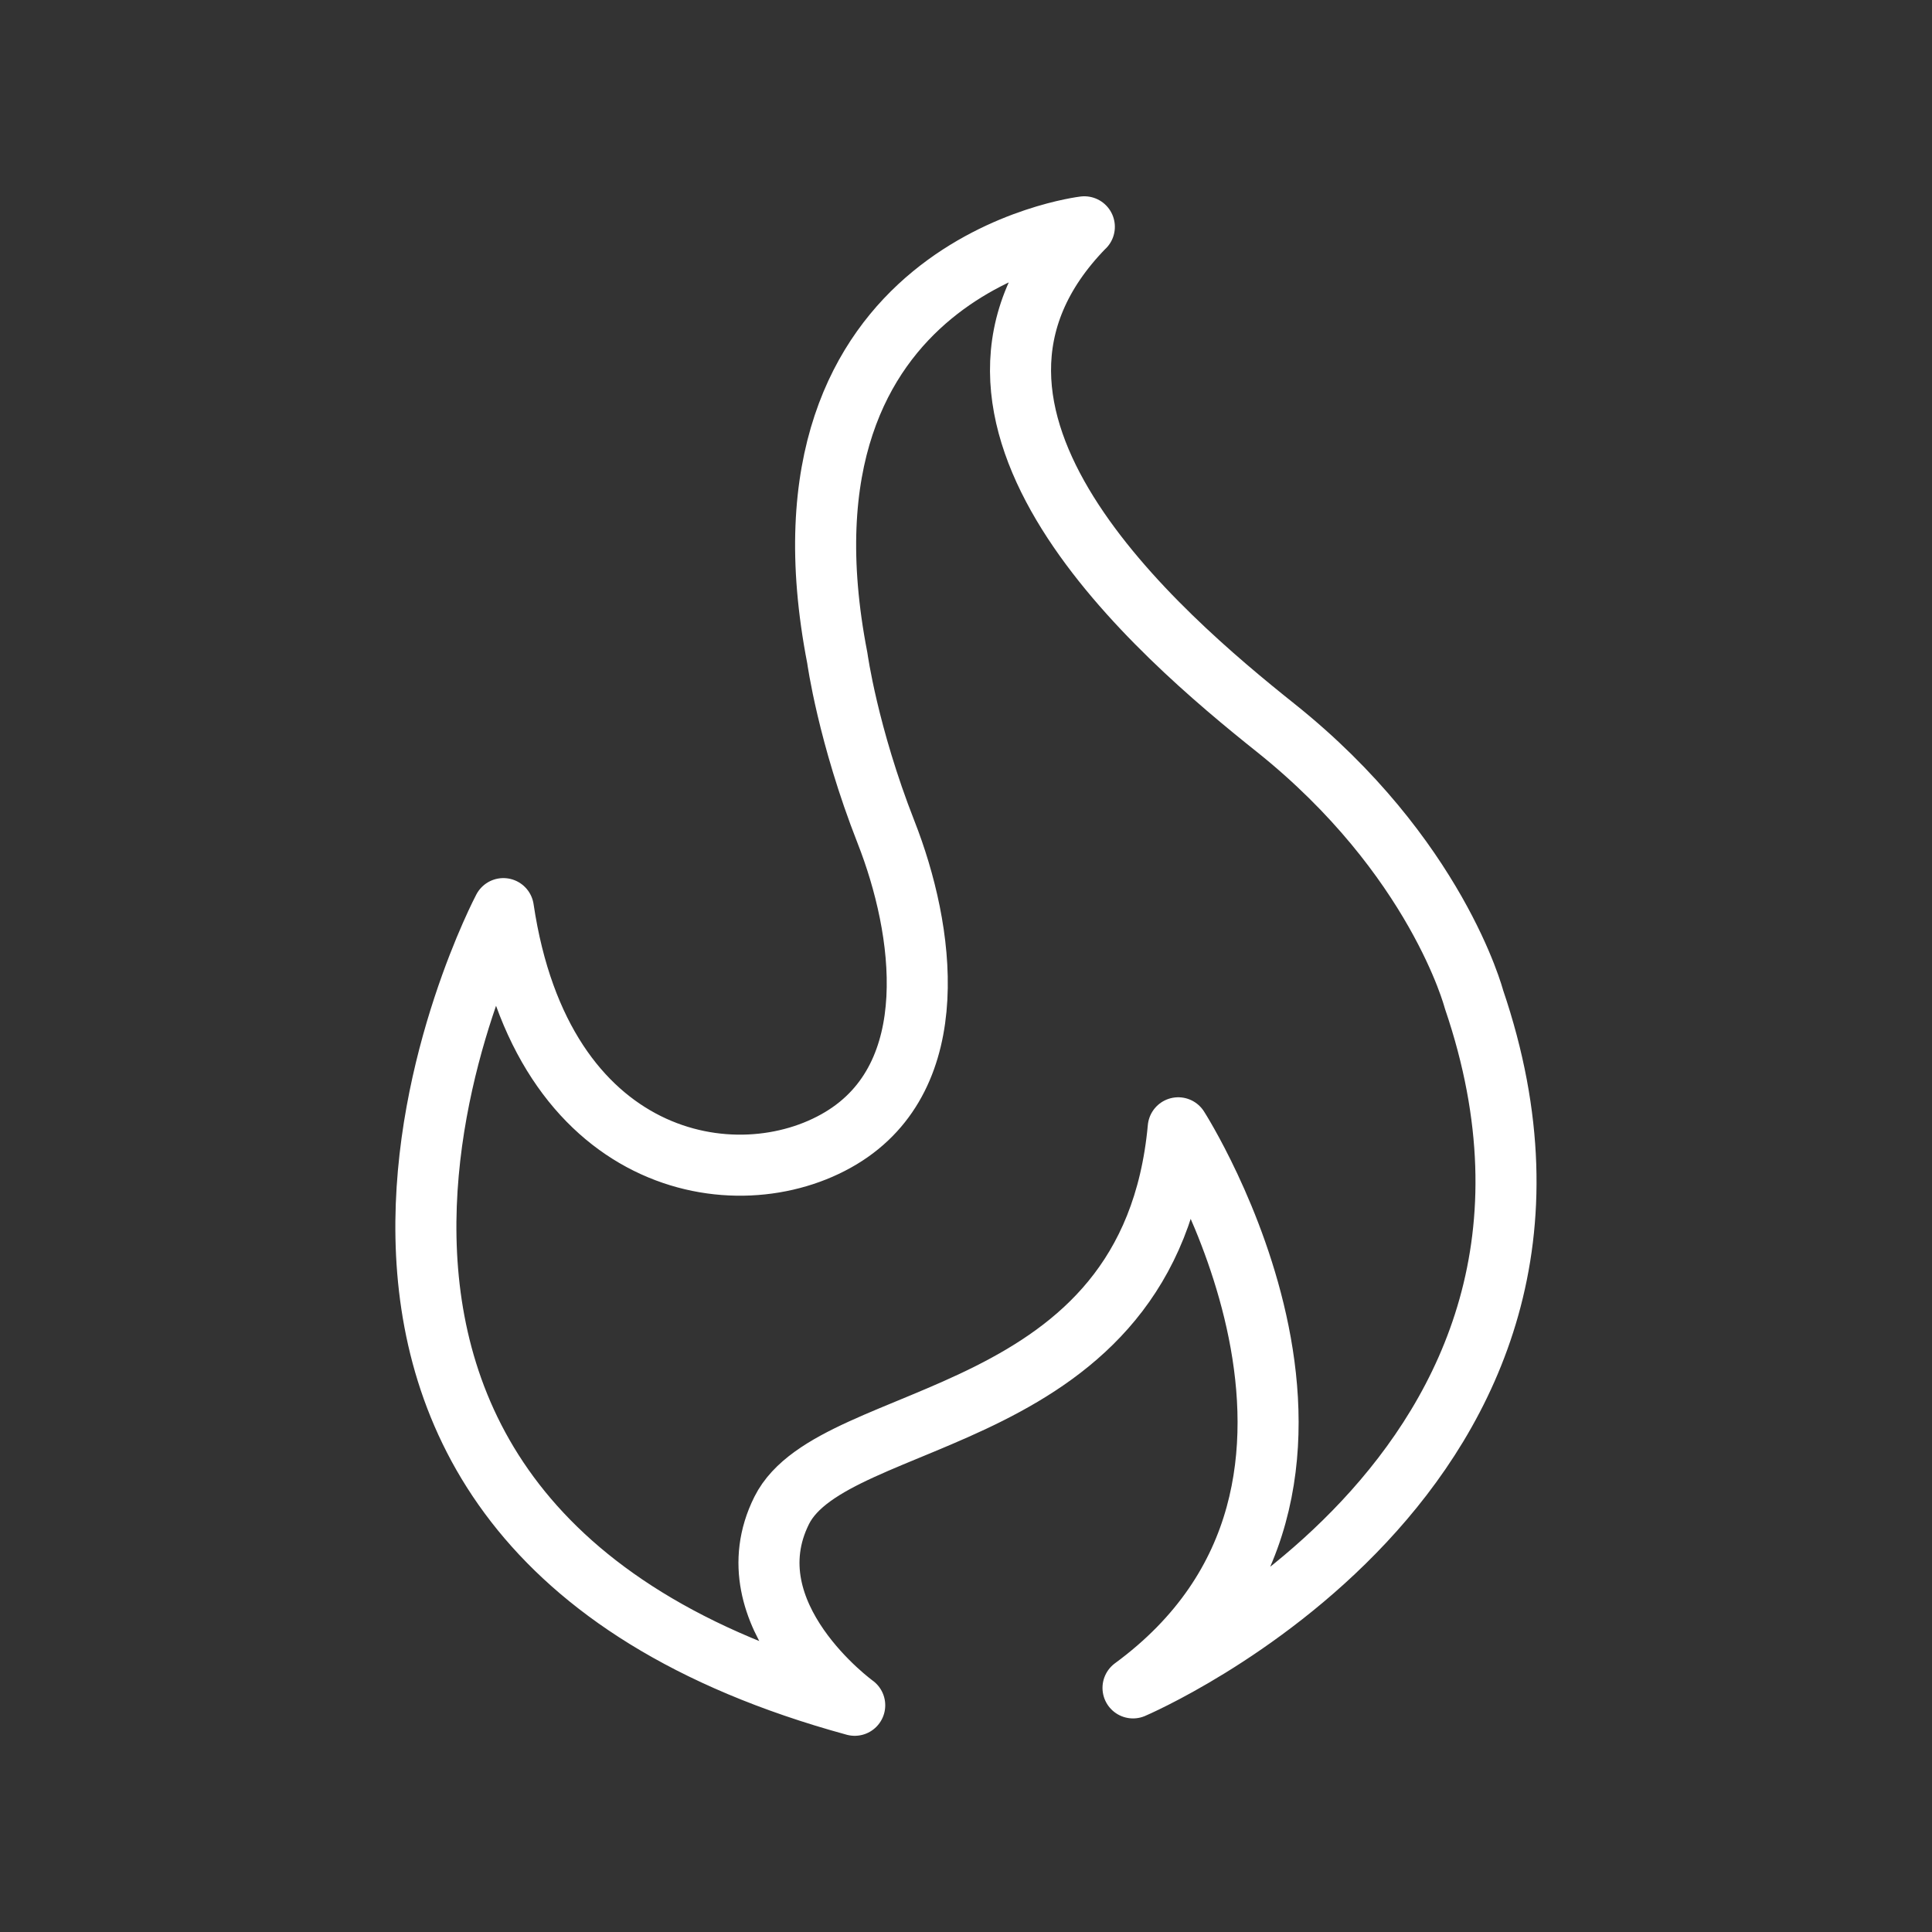 <?xml version="1.0" encoding="UTF-8"?><svg id="a" xmlns="http://www.w3.org/2000/svg" width="200" height="200" viewBox="0 0 200 200"><rect x="0" y="0" width="200" height="200" fill="#333333" stroke="none"/><defs><style>.b{fill:none;stroke:#fff;stroke-linecap:round;stroke-linejoin:round;stroke-width:6.32px;}</style></defs><path class="b" d="M112.25,23.48s-33.49,3.96-25.57,44.65c0,0,1.08,7.92,5.04,18.01,3.96,10.08,6.12,25.21-4.68,31.69-10.8,6.48-30.97,2.88-34.93-23.77,0,0-33.49,63.38,36.37,82.47,0,0-12.96-9.36-7.56-20.17,5.4-10.8,38.17-8.28,41.05-39.61,0,0,23.77,37.09-4.68,57.98,0,0,52.04-22.15,35.29-71.3,0,0-3.87-14.79-20.53-28.09-12.01-9.58-38.78-32.45-19.81-51.86Z"/></svg>